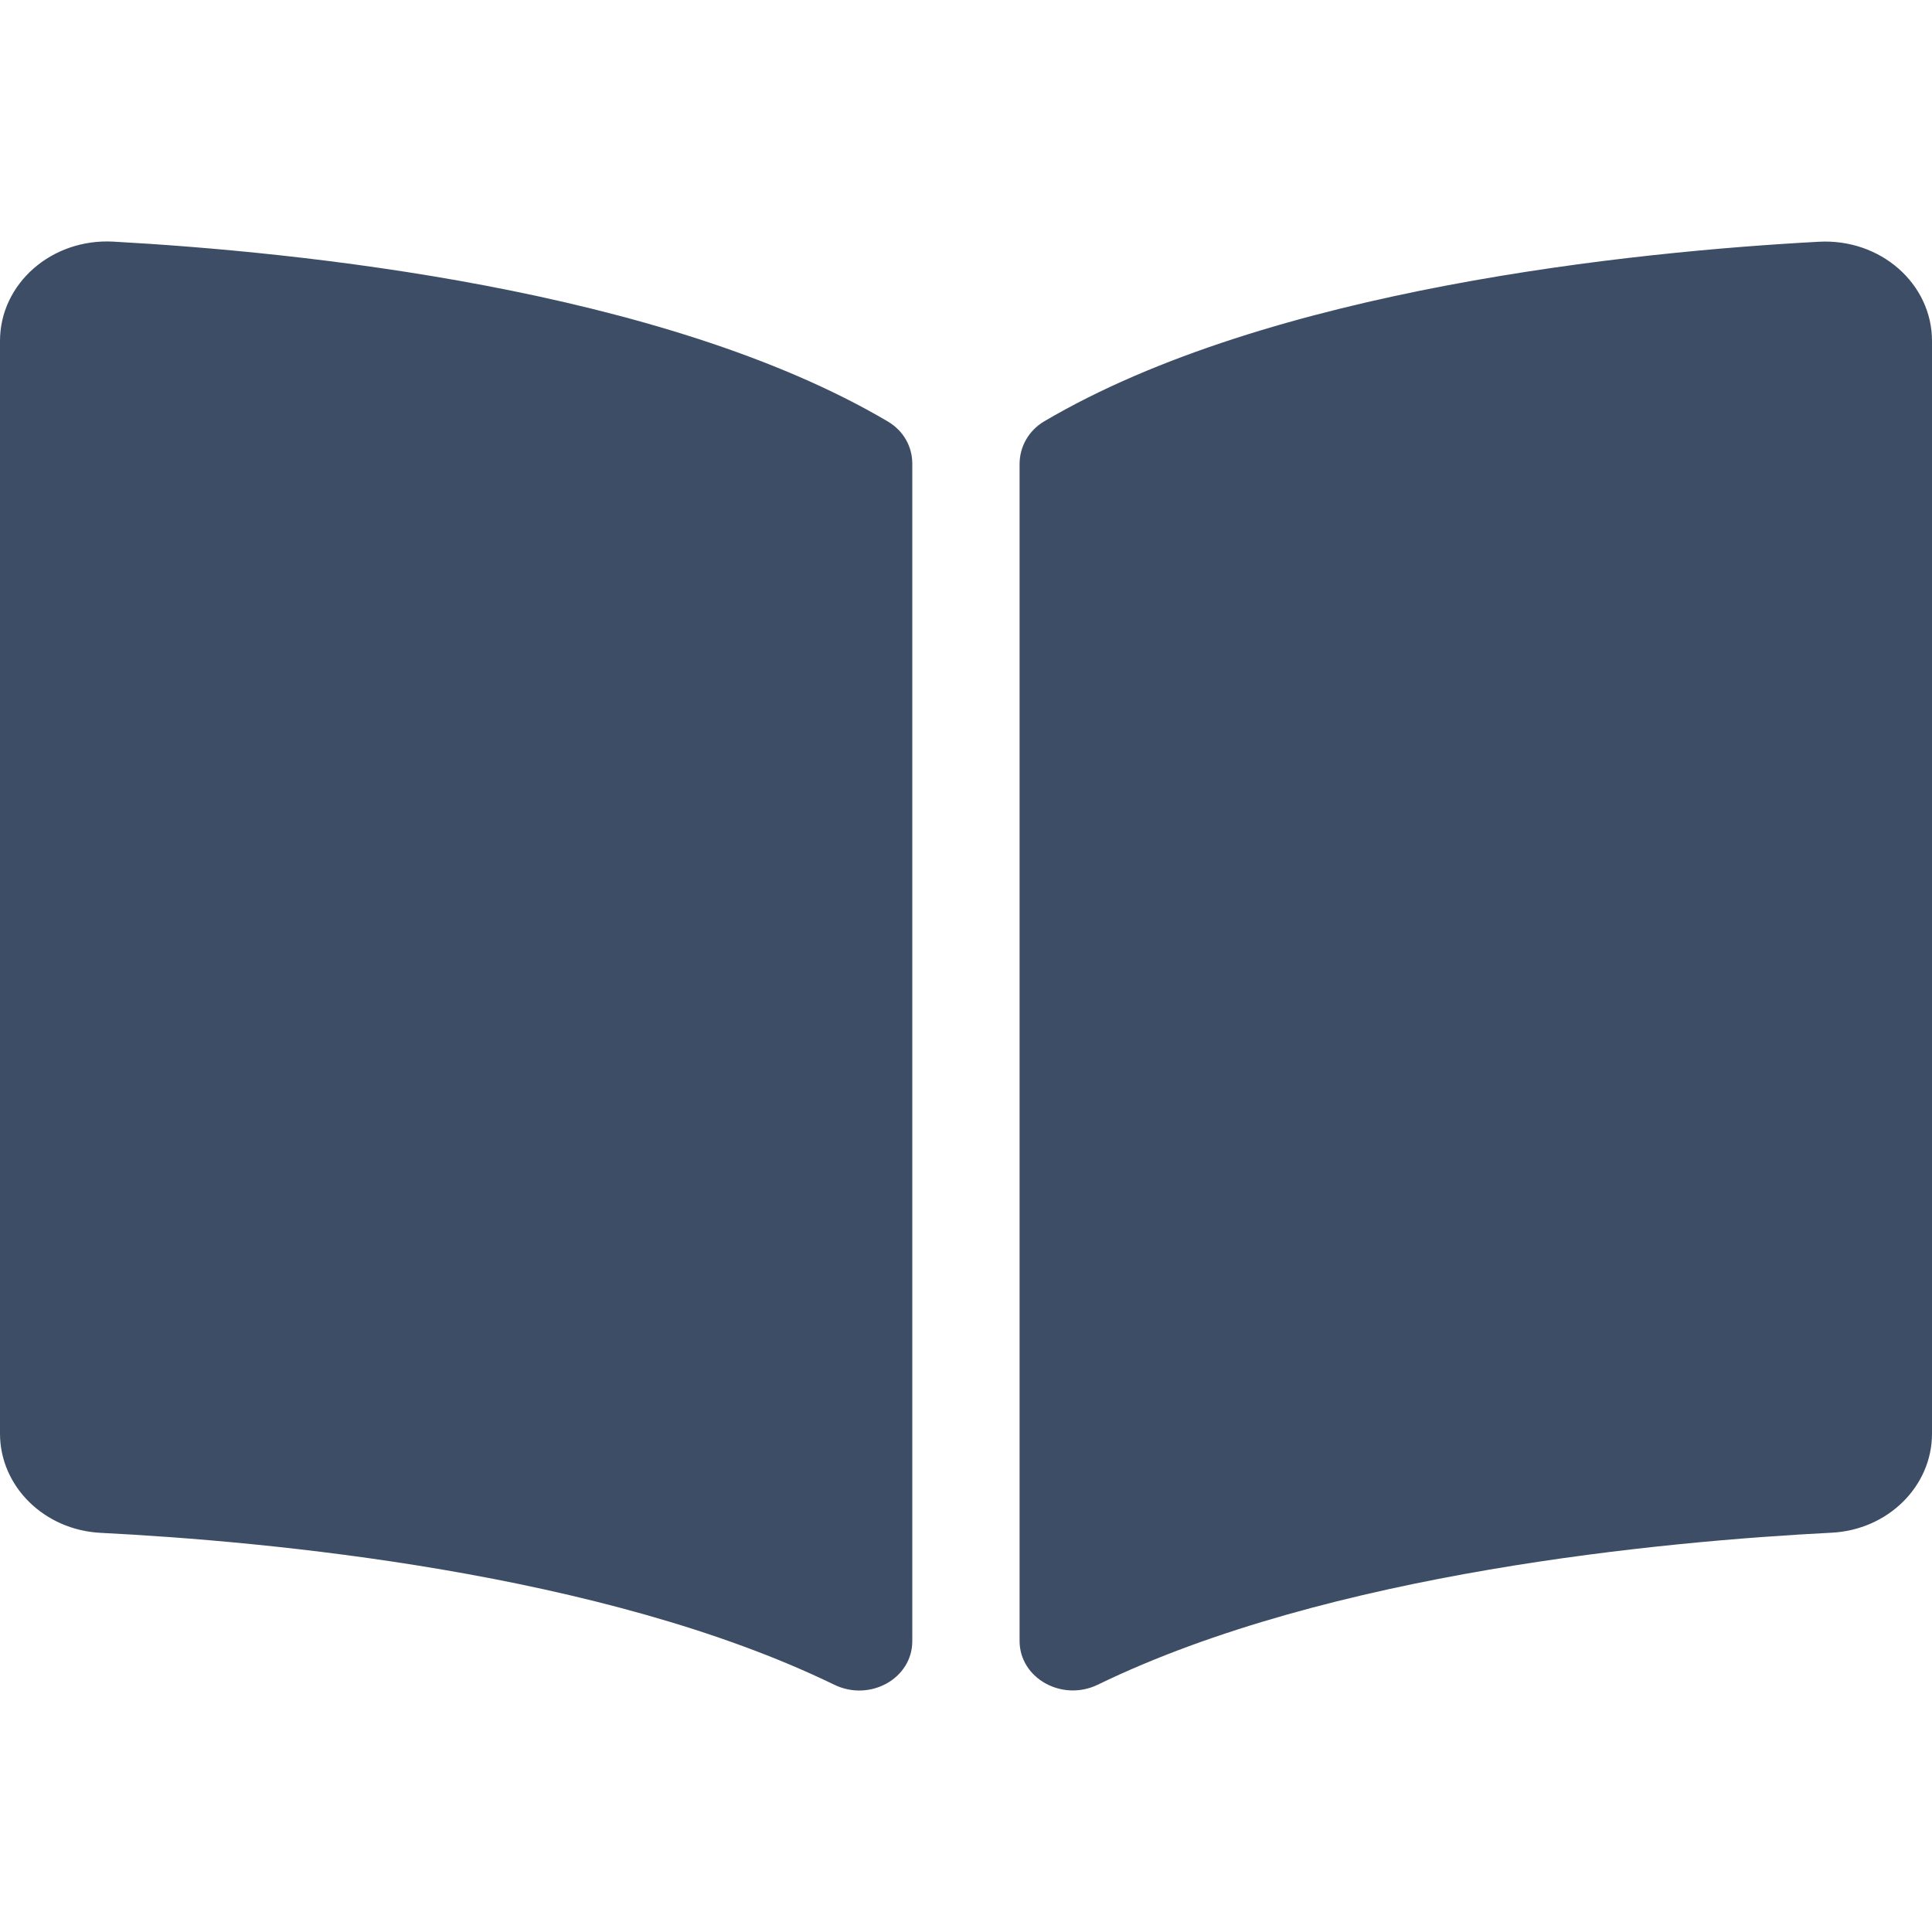 <svg xmlns="http://www.w3.org/2000/svg" width="15" height="15" viewBox="0 0 15 15">
    <g fill="none" fill-rule="evenodd">
        <g>
            <g>
                <g>
                    <g>
                        <g transform="translate(-190 -552) translate(60 448) translate(0 56) translate(91 48) translate(19)">
                            <g>
                                <path fill="#3d4d65" fill-rule="nonzero" d="M8.523 13.08c1.801-.875 4.407-1.114 5.695-1.18.44-.021.782-.361.782-.769V2.647c0-.444-.4-.797-.88-.77-1.427.077-4.263.362-6.014 1.395-.121.072-.19.198-.19.331v9.137c0 .29.33.474.607.34zm-1.44-.338V3.6c0-.133-.068-.255-.189-.327C5.144 2.24 2.307 1.955.88 1.876.4 1.85 0 2.203 0 2.647v8.484c0 .408.342.748.782.77 1.289.065 3.895.304 5.697 1.18.277.133.604-.05.604-.339z" transform="translate(20)"/>
                            </g>
                        </g>
                    </g>
                </g>
            </g>
        </g>
    </g>
</svg>
